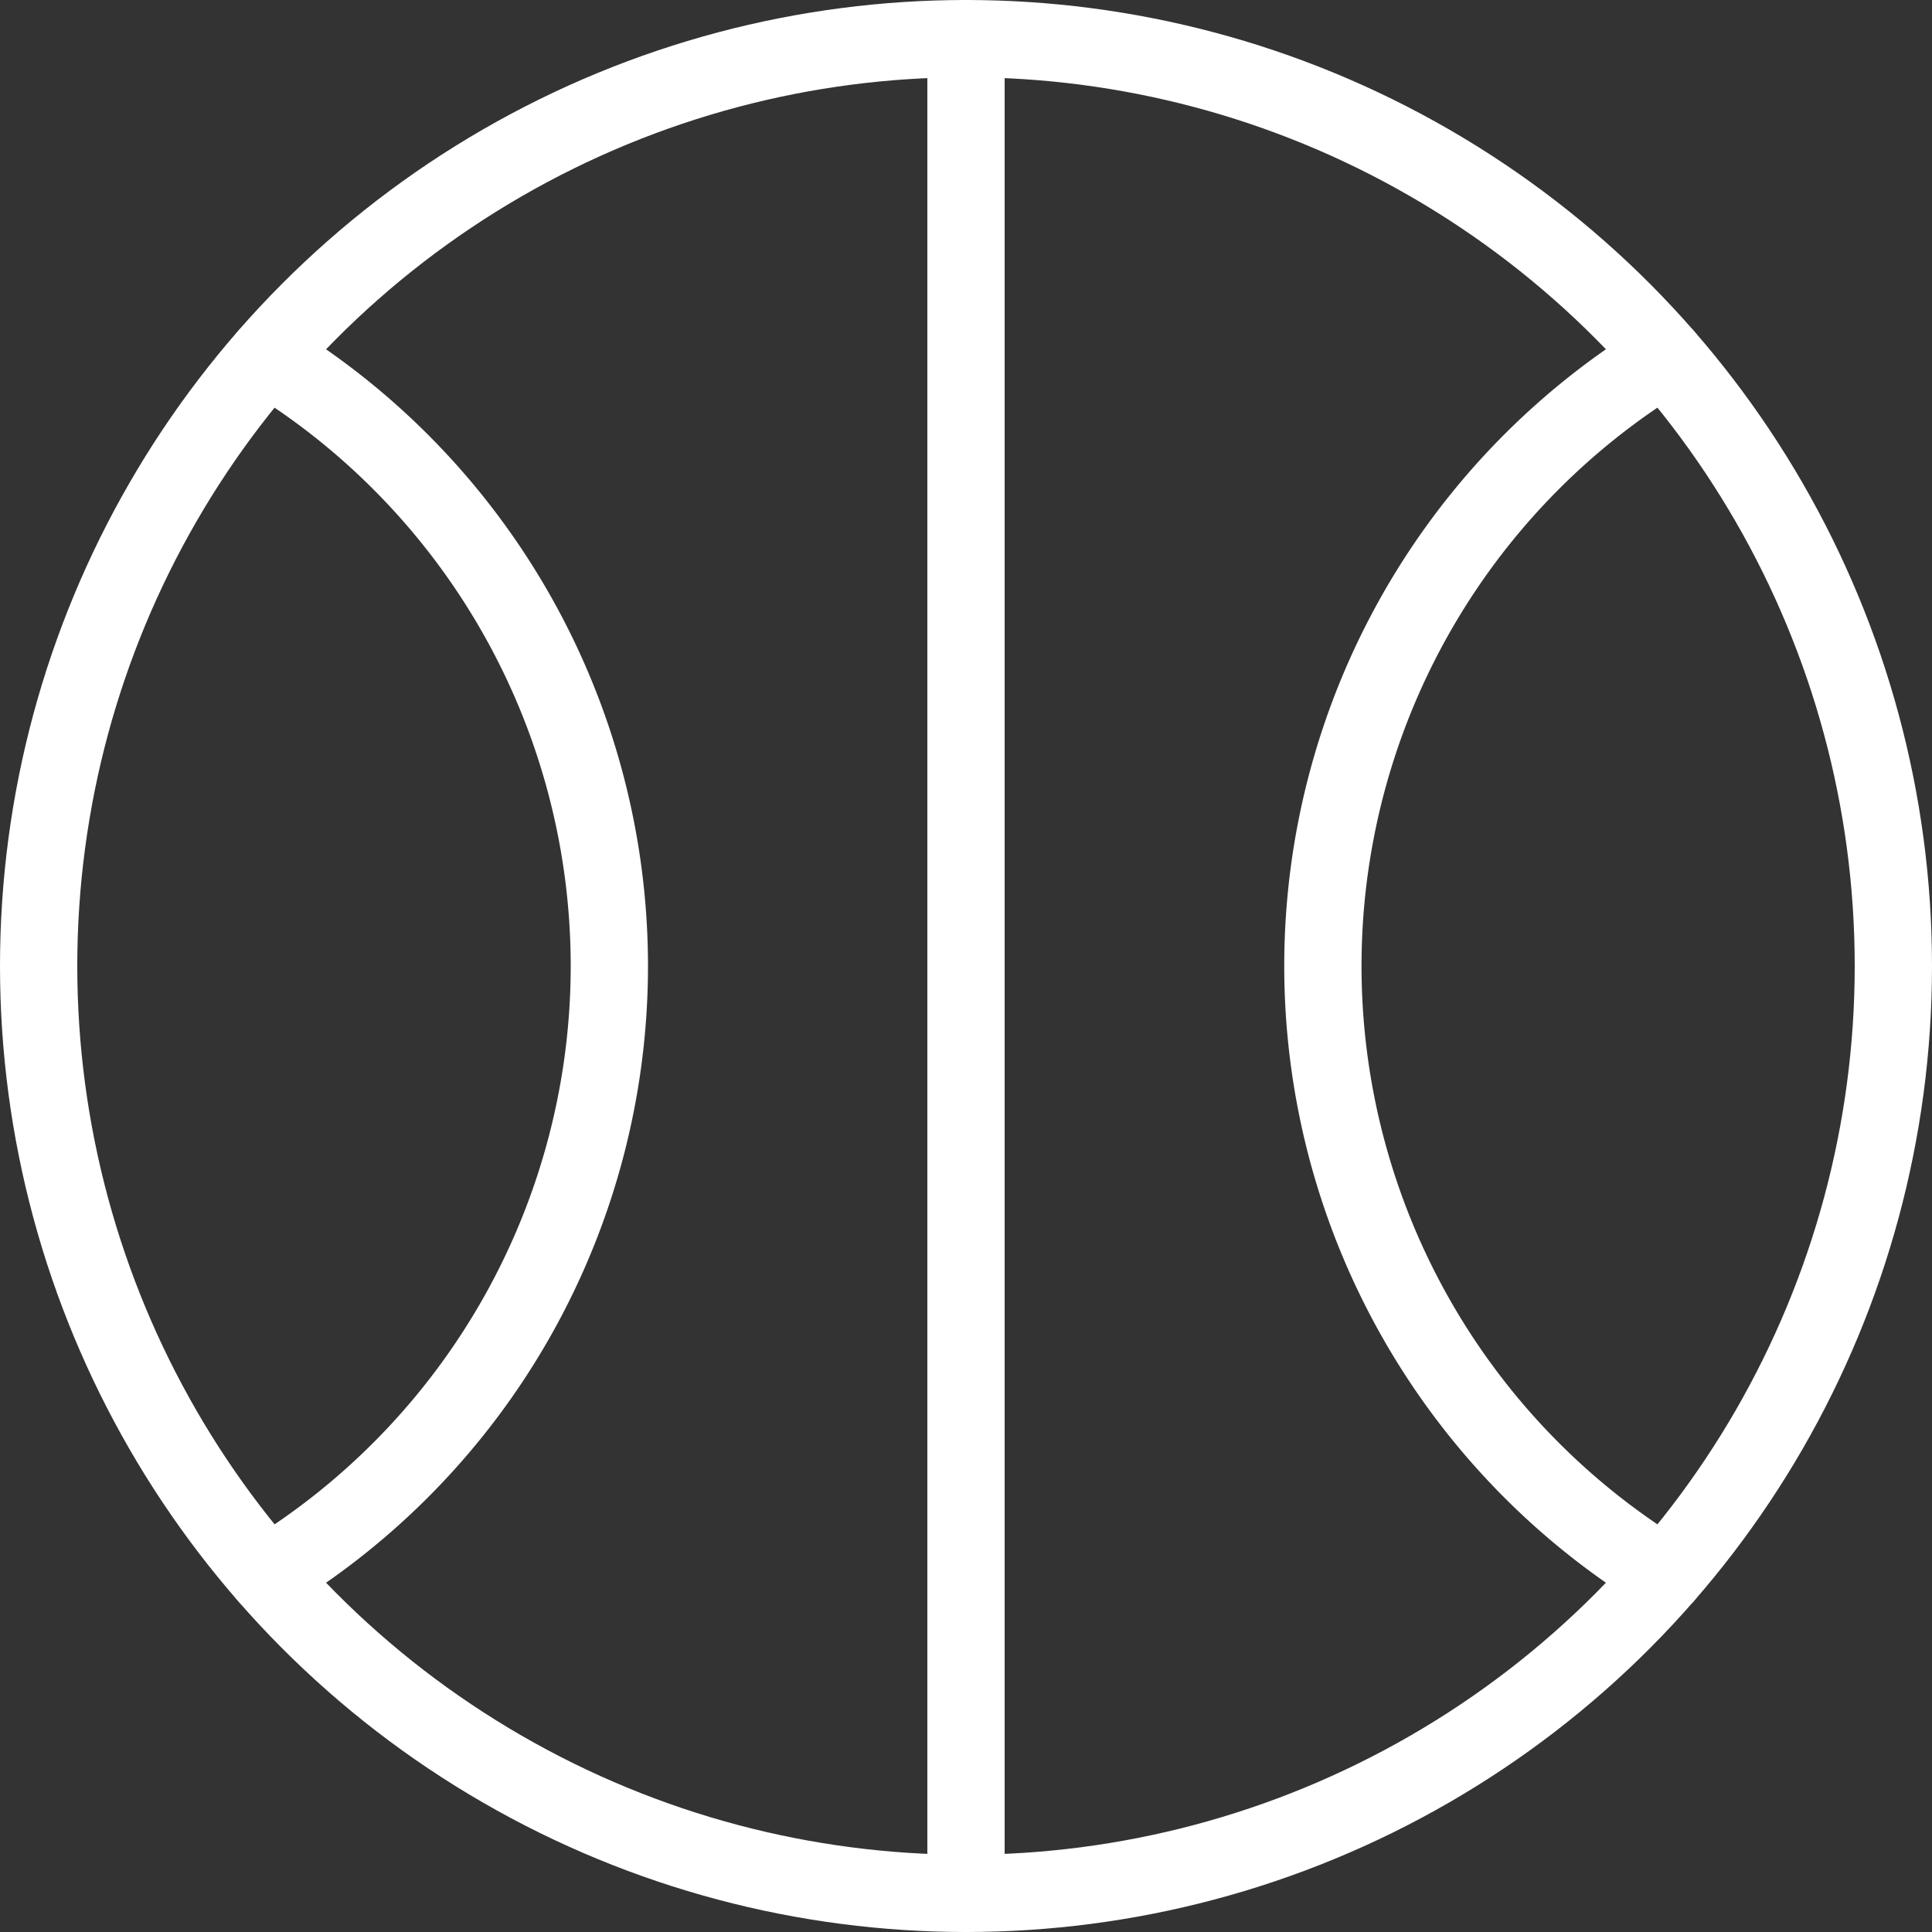 <svg xmlns="http://www.w3.org/2000/svg" width="50" height="50" viewBox="0 0 50 50">
  <rect x="0" y="0" width="50" height="50" fill="#333333" stroke="none"/>
  <g id="Groupe_1780" data-name="Groupe 1780" transform="translate(0.5 0.5)">
    <circle id="Ellipse_259" data-name="Ellipse 259" cx="24" cy="24" r="24" transform="translate(0.5 0.5)" fill="none" stroke="#fff" stroke-linecap="round" stroke-linejoin="round" stroke-width="2"/>
    <line id="Ligne_29" data-name="Ligne 29" y2="48" transform="translate(24.5 0.5)" fill="none" stroke="#fff" stroke-linecap="round" stroke-linejoin="round" stroke-width="2"/>
    <path id="Tracé_11437" data-name="Tracé 11437" d="M2.1,34.261a18.462,18.462,0,0,0,8.862-15.766A18.46,18.46,0,0,0,2.1,2.73" transform="translate(4.308 6.005)" fill="none" stroke="#fff" stroke-linecap="round" stroke-linejoin="round" stroke-width="2"/>
    <path id="Tracé_11438" data-name="Tracé 11438" d="M18.358,2.73a18.462,18.462,0,0,0,0,31.532" transform="translate(24.234 6.004)" fill="none" stroke="#fff" stroke-linecap="round" stroke-linejoin="round" stroke-width="2"/>
  </g>
</svg>
